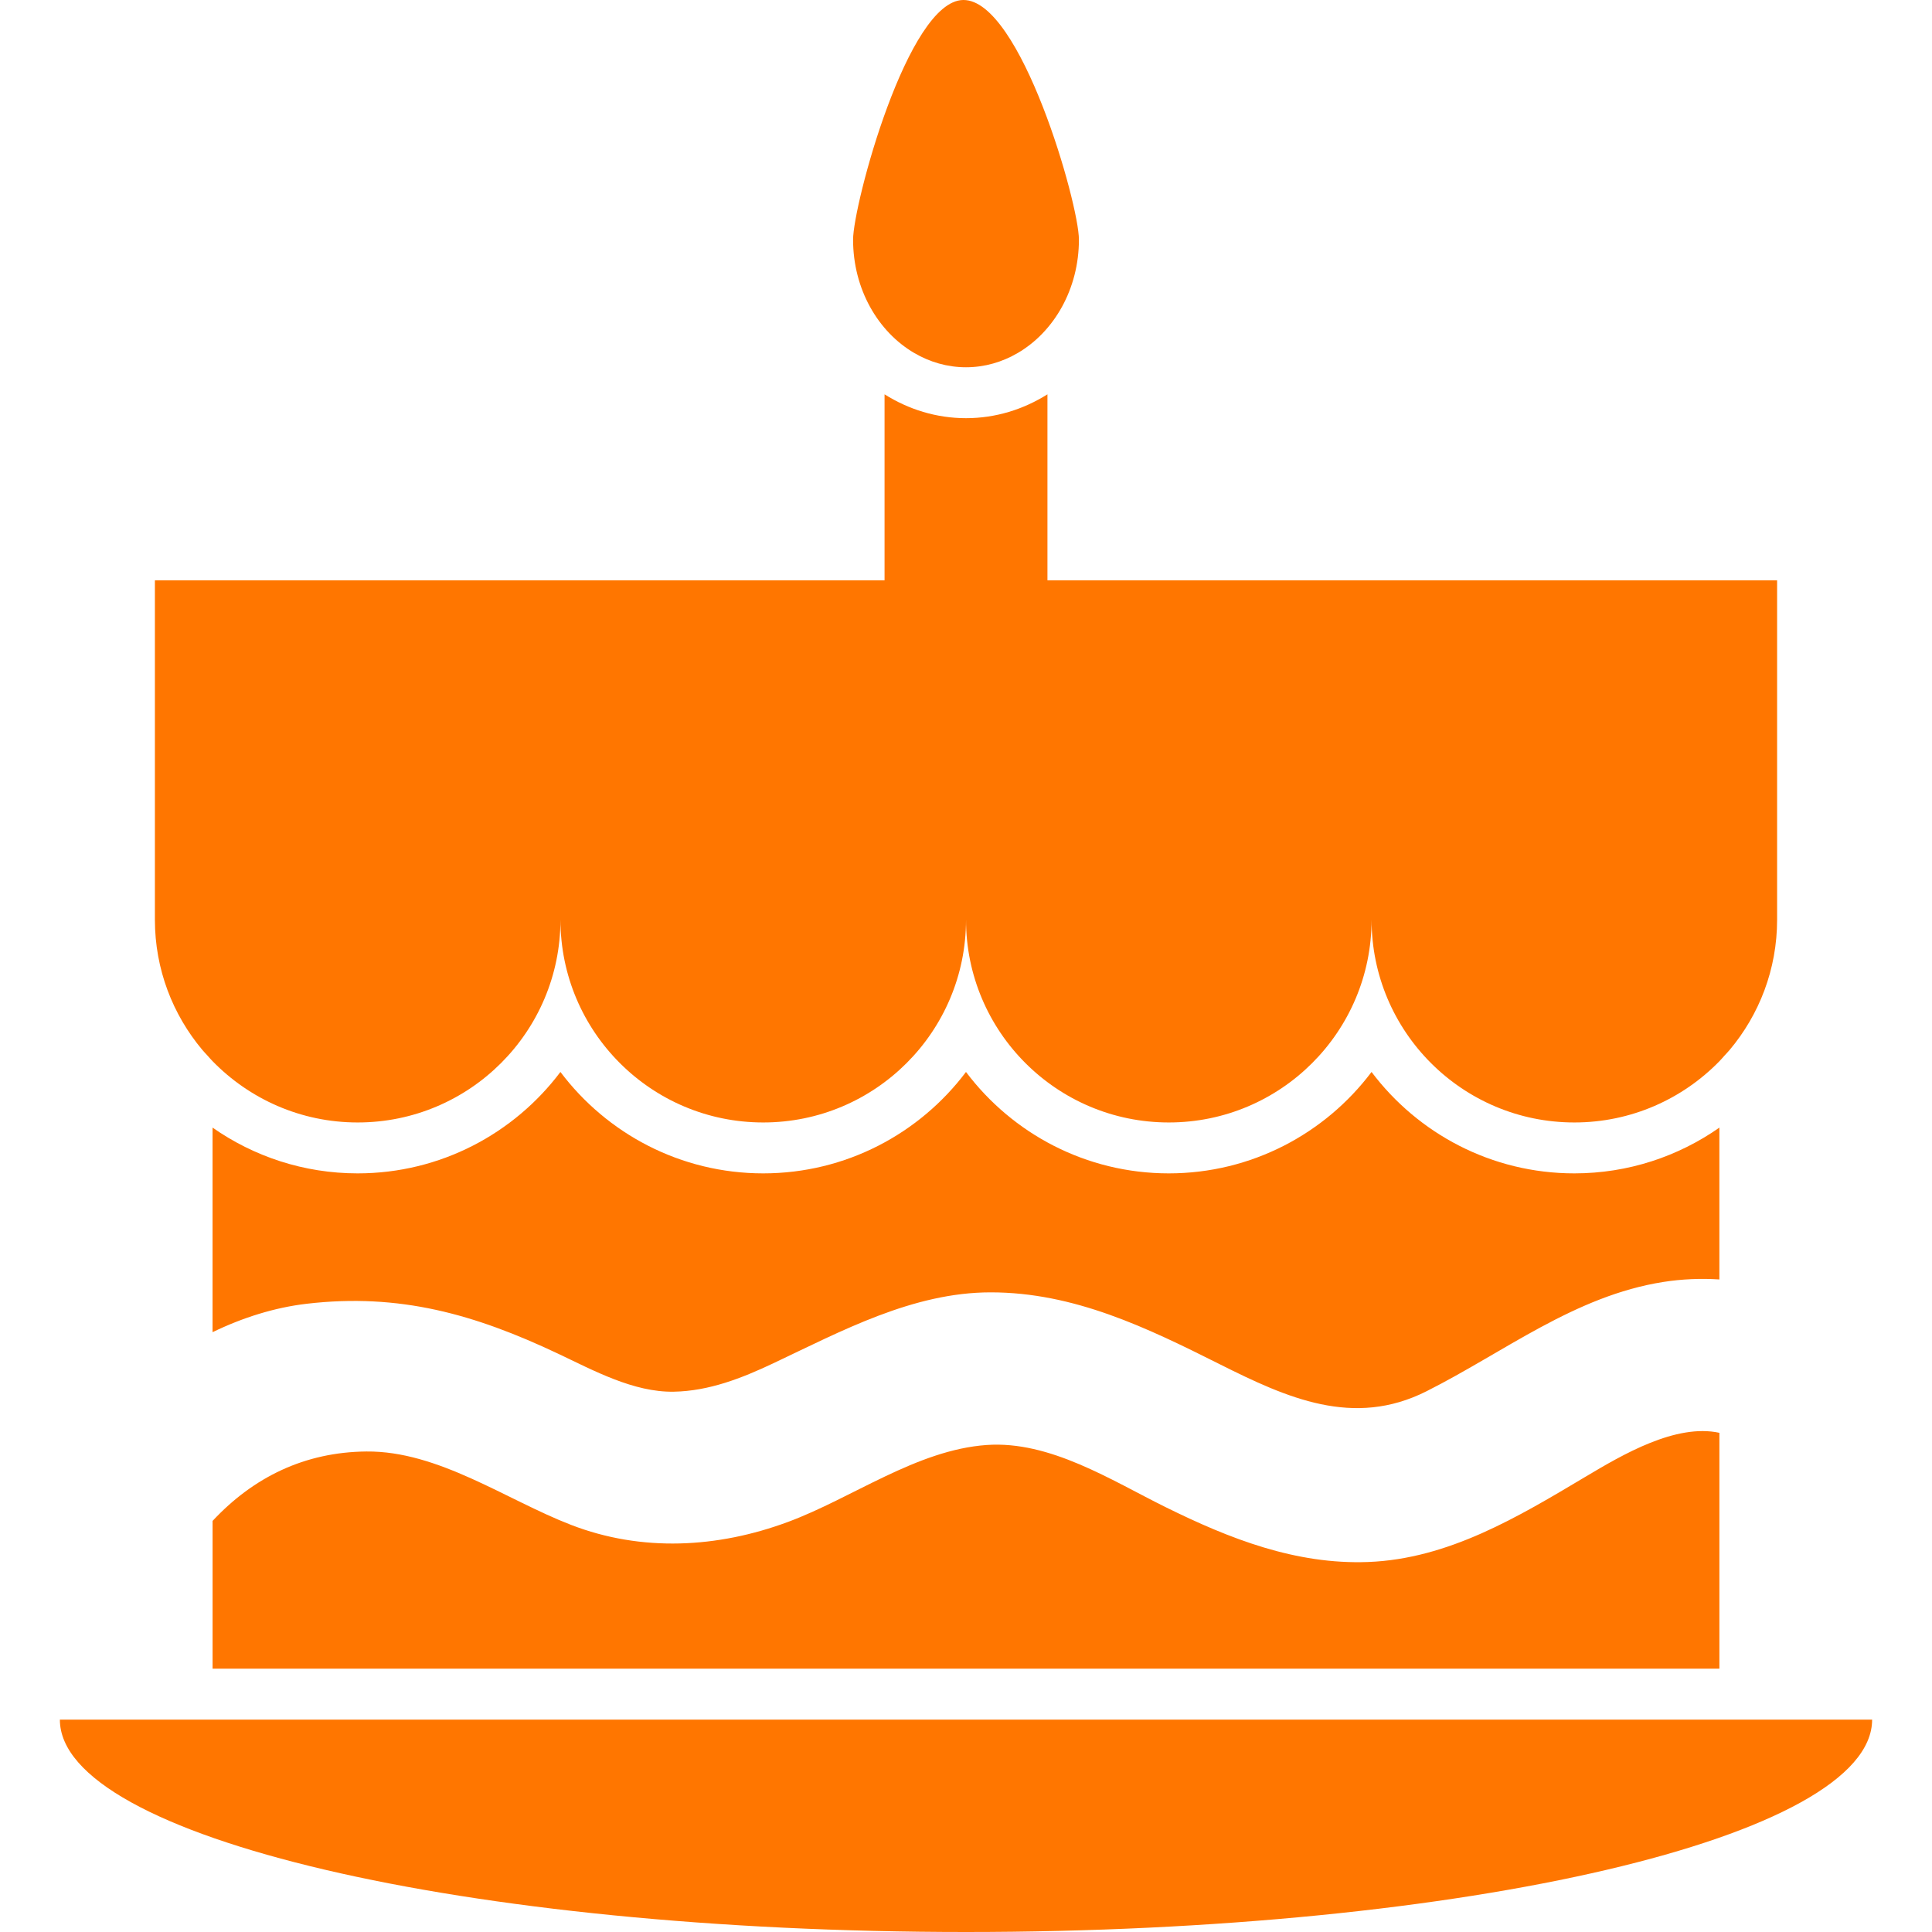 <?xml version="1.0" encoding="iso-8859-1"?>
<!-- Generator: Adobe Illustrator 16.0.0, SVG Export Plug-In . SVG Version: 6.00 Build 0)  -->
<!DOCTYPE svg PUBLIC "-//W3C//DTD SVG 1.1//EN" "http://www.w3.org/Graphics/SVG/1.1/DTD/svg11.dtd">
<svg xmlns="http://www.w3.org/2000/svg" xmlns:xlink="http://www.w3.org/1999/xlink" version="1.1" id="Capa_1" x="0px" y="0px" width="512px" height="512px" viewBox="0 0 493.404 493.404" style="enable-background:new 0 0 493.404 493.404;" xml:space="preserve">
<g>
	<g>
		<path d="M439.111,287.973c-10.51,7.355-23.279,11.688-37.052,11.688c-21.146,0-39.953-10.183-51.787-25.897    c-11.833,15.719-30.643,25.897-51.786,25.897c-21.145,0-39.954-10.183-51.787-25.897c-11.833,15.719-30.643,25.897-51.787,25.897    c-21.145,0-39.954-10.183-51.787-25.897c-11.833,15.719-30.643,25.897-51.787,25.897c-13.773,0-26.542-4.332-37.052-11.688v52.248    c7.676-3.722,15.835-6.299,24.043-7.259c23.69-2.772,42.879,2.661,64.221,12.761c9.002,4.26,19.272,9.879,29.514,9.697    c9.004-0.16,17.369-3.445,25.427-7.254c17.444-8.252,35.658-18.111,55.497-18.117c21.303-0.006,39.893,9.014,58.516,18.355    c17.183,8.619,34.15,16.29,52.772,6.922c19.909-10.018,37.903-24.376,60.488-27.928c4.729-0.743,9.559-0.957,14.343-0.643v-38.783    H439.111L439.111,287.973z" fill="#ff7600"/>
		<path d="M404.946,377.119c-17.15,10.223-35.006,21.017-55.55,21.792c-18.489,0.696-35.397-5.946-51.697-14    c-13.903-6.866-29.568-17.035-45.745-15.878c-17.863,1.275-34.249,13.536-50.708,19.645c-17.951,6.66-37.343,7.75-55.455,0.736    c-16.586-6.419-33.846-18.896-52.203-18.725c-15.751,0.147-28.826,6.521-39.298,17.729v37.744h384.818v-60.243    C427.946,363.506,414.368,371.503,404.946,377.119z" fill="#ff7600"/>
		<path d="M440.411,269.585c0.432-0.477,0.884-0.936,1.301-1.43c7.563-9.001,12.135-20.603,12.135-33.279v-86.672H267.503v-6.5v-6.5    v-34.5c-6.137,3.853-13.226,6.092-20.801,6.092c-7.574,0-14.665-2.239-20.801-6.092v34.5v6.5v6.5H39.558v86.67    c0,12.679,4.571,24.277,12.135,33.279c0.416,0.493,0.868,0.95,1.3,1.43s0.85,0.972,1.3,1.431    c9.404,9.642,22.52,15.646,37.052,15.646c28.601,0,51.787-23.188,51.787-51.788c0,28.601,23.185,51.788,51.787,51.788    c28.602,0,51.787-23.188,51.787-51.788c0,28.601,23.185,51.788,51.787,51.788c28.602,0,51.787-23.188,51.787-51.788    c0,28.601,23.185,51.788,51.786,51.788c14.532,0,27.646-6.005,37.052-15.646C439.562,270.557,439.979,270.064,440.411,269.585z" fill="#ff7600"/>
		<path d="M246.702,493.404c127.805,0,231.411-24.283,231.411-54.236h-36.401h-1.301h-1.3H54.293h-1.3h-1.3H15.291    C15.291,469.121,118.898,493.404,246.702,493.404z" fill="#ff7600"/>
		<path d="M233.462,90.136c3.968,2.324,8.463,3.659,13.24,3.659c4.774,0,9.272-1.334,13.24-3.659    c9.259-5.423,15.598-16.334,15.598-28.938c0-9.134-14.849-61.201-29.48-61.198c-0.021,0-0.042,0-0.063,0    c-14.181,0.143-28.133,52.346-28.133,61.198C217.864,73.799,224.203,84.709,233.462,90.136z" fill="#ff7600"/>
	</g>
</g>
<g>
</g>
<g>
</g>
<g>
</g>
<g>
</g>
<g>
</g>
<g>
</g>
<g>
</g>
<g>
</g>
<g>
</g>
<g>
</g>
<g>
</g>
<g>
</g>
<g>
</g>
<g>
</g>
<g>
</g>
</svg>
